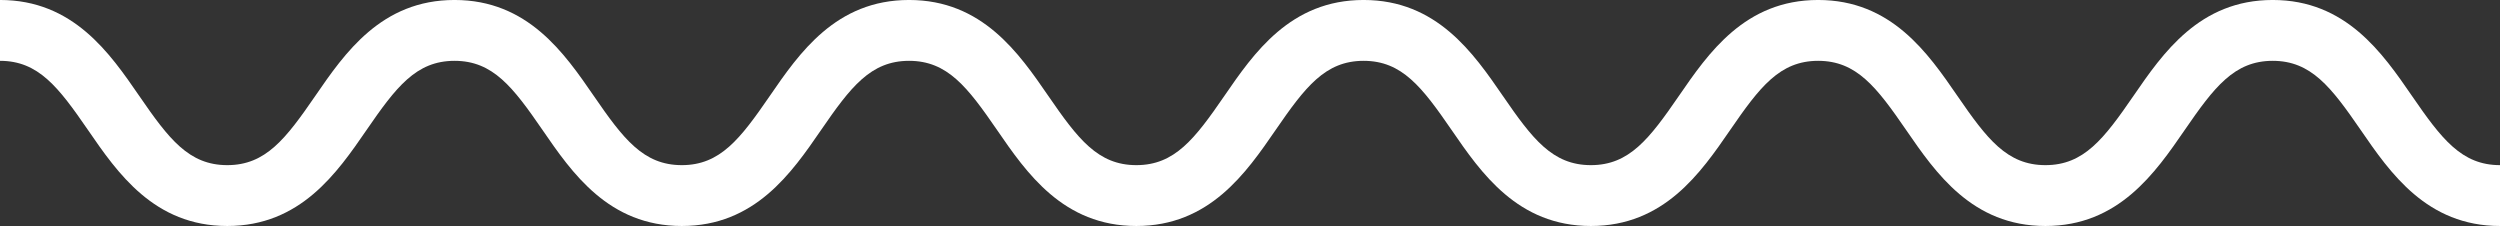 <svg xmlns="http://www.w3.org/2000/svg" xmlns:xlink="http://www.w3.org/1999/xlink" preserveAspectRatio="xMidYMid" width="354" height="32" viewBox="0 0 354 32">
  <rect x="0" y="0" width="354" height="32" fill="#333333" stroke="none"/>
  <defs>
    <style>

      .cls-2 {
        fill: #ffffff;
      }
    </style>
  </defs>
  <path d="M354.000,32.000 C343.628,32.000 338.444,24.466 334.279,18.412 C330.098,12.337 327.260,8.613 321.816,8.613 C316.373,8.613 313.534,12.337 309.354,18.412 C305.188,24.466 300.004,32.000 289.632,32.000 C279.261,32.000 274.077,24.466 269.912,18.412 C265.732,12.337 262.893,8.613 257.450,8.613 C252.007,8.613 249.169,12.337 244.989,18.412 C240.824,24.466 235.640,32.000 225.269,32.000 C214.897,32.000 209.714,24.466 205.549,18.412 C201.368,12.337 198.530,8.613 193.087,8.613 C187.644,8.613 184.806,12.337 180.626,18.412 C176.461,24.466 171.277,32.000 160.906,32.000 C150.534,32.000 145.351,24.466 141.185,18.412 C137.005,12.337 134.167,8.613 128.724,8.613 C123.281,8.613 120.443,12.337 116.263,18.412 C112.099,24.466 106.915,32.000 96.544,32.000 C86.172,32.000 80.988,24.466 76.823,18.412 C72.643,12.337 69.805,8.613 64.362,8.613 C58.920,8.613 56.082,12.337 51.902,18.412 C47.736,24.466 42.553,32.000 32.181,32.000 C21.810,32.000 16.626,24.466 12.461,18.412 C8.281,12.337 5.443,8.613 0.000,8.613 C0.000,8.613 0.000,-0.003 0.000,-0.003 C10.371,-0.003 15.555,7.531 19.720,13.584 C23.900,19.660 26.738,23.384 32.181,23.384 C37.624,23.384 40.462,19.660 44.642,13.584 C48.807,7.531 53.991,-0.003 64.362,-0.003 C74.734,-0.003 79.917,7.531 84.082,13.584 C88.262,19.660 91.101,23.384 96.544,23.384 C101.986,23.384 104.824,19.660 109.004,13.585 C113.169,7.531 118.353,-0.003 128.724,-0.003 C139.096,-0.003 144.279,7.531 148.444,13.584 C152.625,19.660 155.463,23.384 160.906,23.384 C166.349,23.384 169.187,19.660 173.367,13.584 C177.532,7.531 182.716,-0.003 193.087,-0.003 C203.459,-0.003 208.643,7.531 212.808,13.584 C216.988,19.660 219.826,23.384 225.269,23.384 C230.712,23.384 233.550,19.660 237.730,13.584 C241.895,7.531 247.079,-0.003 257.450,-0.003 C267.822,-0.003 273.006,7.531 277.171,13.584 C281.351,19.660 284.189,23.384 289.632,23.384 C295.076,23.384 297.914,19.660 302.095,13.584 C306.260,7.531 311.444,-0.003 321.816,-0.003 C332.188,-0.003 337.372,7.531 341.537,13.584 C345.718,19.660 348.556,23.384 354.000,23.384 C354.000,23.384 354.000,32.000 354.000,32.000 Z" id="path-1" class="cls-2" fill-rule="evenodd"/>
</svg>

